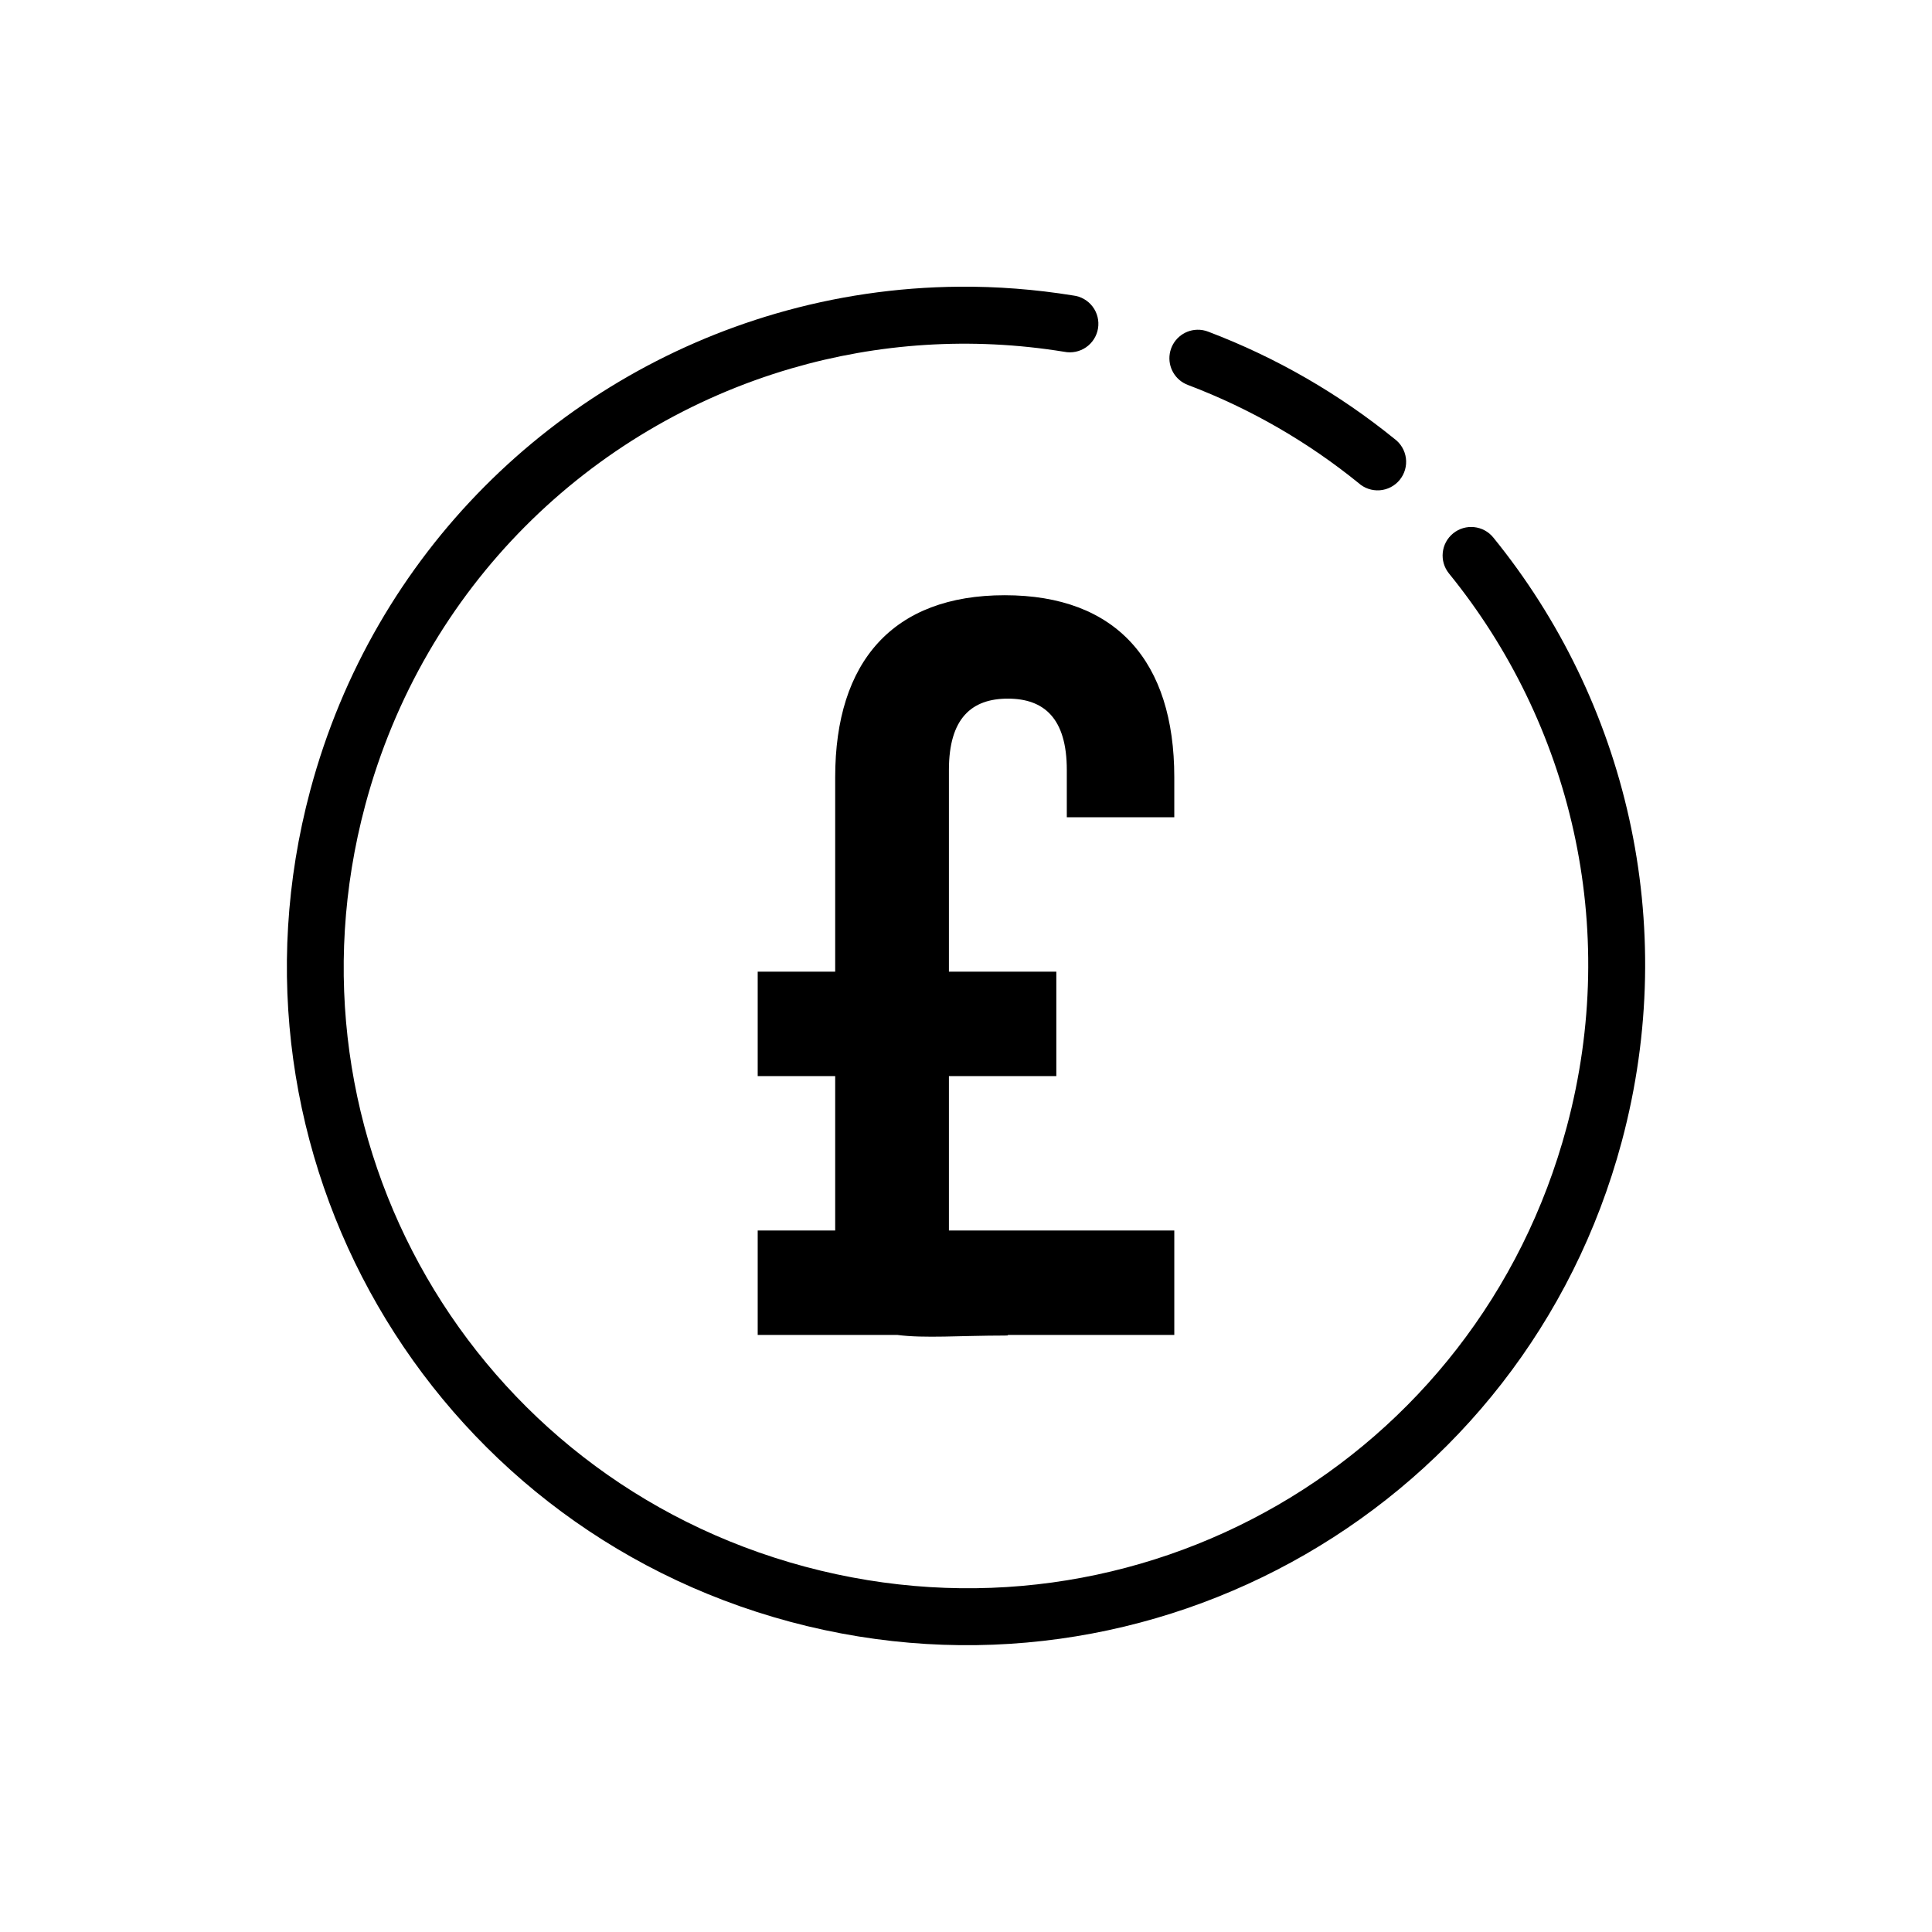 <?xml version="1.0" encoding="UTF-8"?>
<!-- The Best Svg Icon site in the world: iconSvg.co, Visit us! https://iconsvg.co -->
<svg fill="#000000" width="800px" height="800px" version="1.1" viewBox="144 144 512 512" xmlns="http://www.w3.org/2000/svg">
 <path d="m398.2 219.98c-16.66 0.129-33.004 2.582-48.609 7.125-58.32 16.977-106.45 63.207-123.36 126.3-25.766 96.156 31.035 194.62 127.19 220.39 96.152 25.762 194.58-31.078 220.35-127.23 15.547-58.027 1.07-116.92-34.027-160.11-2.629-3.246-7.391-3.742-10.637-1.113-3.246 2.633-3.742 7.394-1.113 10.637 32.152 39.562 45.484 93.383 31.203 146.68-23.664 88.32-113.52 140.19-201.84 116.53-88.32-23.664-140.22-113.52-116.56-201.84 15.531-57.961 59.621-100.19 113.02-115.74 22.867-6.656 47.406-8.406 72.188-4.387 2.016 0.41 4.113-0.016 5.809-1.184 1.695-1.168 2.84-2.981 3.172-5.012 0.328-2.031-0.184-4.109-1.422-5.754-1.238-1.645-3.094-2.715-5.137-2.961-10.137-1.645-20.246-2.41-30.238-2.332zm63.043 11.406c-3.621 0.102-6.66 2.766-7.242 6.34-0.582 3.578 1.457 7.066 4.863 8.312 16.719 6.348 31.844 15.176 45.145 25.957 1.535 1.391 3.578 2.09 5.648 1.934 2.066-0.156 3.981-1.156 5.289-2.766 1.309-1.609 1.898-3.688 1.633-5.742-0.27-2.059-1.371-3.914-3.047-5.137-14.516-11.766-31.07-21.449-49.316-28.379-0.945-0.371-1.957-0.547-2.973-0.52zm-50.969 70.355c-29.594 0-44.941 17.539-44.941 48.227v51.531h-20.535v27.672h20.535v40.922h-20.535v27.672h36.957c7.203 0.961 16.707 0.168 28.52 0.168 0.277 0 0.535-0.012 0.816-0.031v-0.137h44.109v-27.672h-59.727v-40.922h28.465v-27.672h-28.465v-53.449c0-13.703 6.027-18.906 15.617-18.906s15.625 5.203 15.625 18.906v12.535h28.484v-10.617c0-30.688-15.336-48.227-44.926-48.227z"/>
</svg>